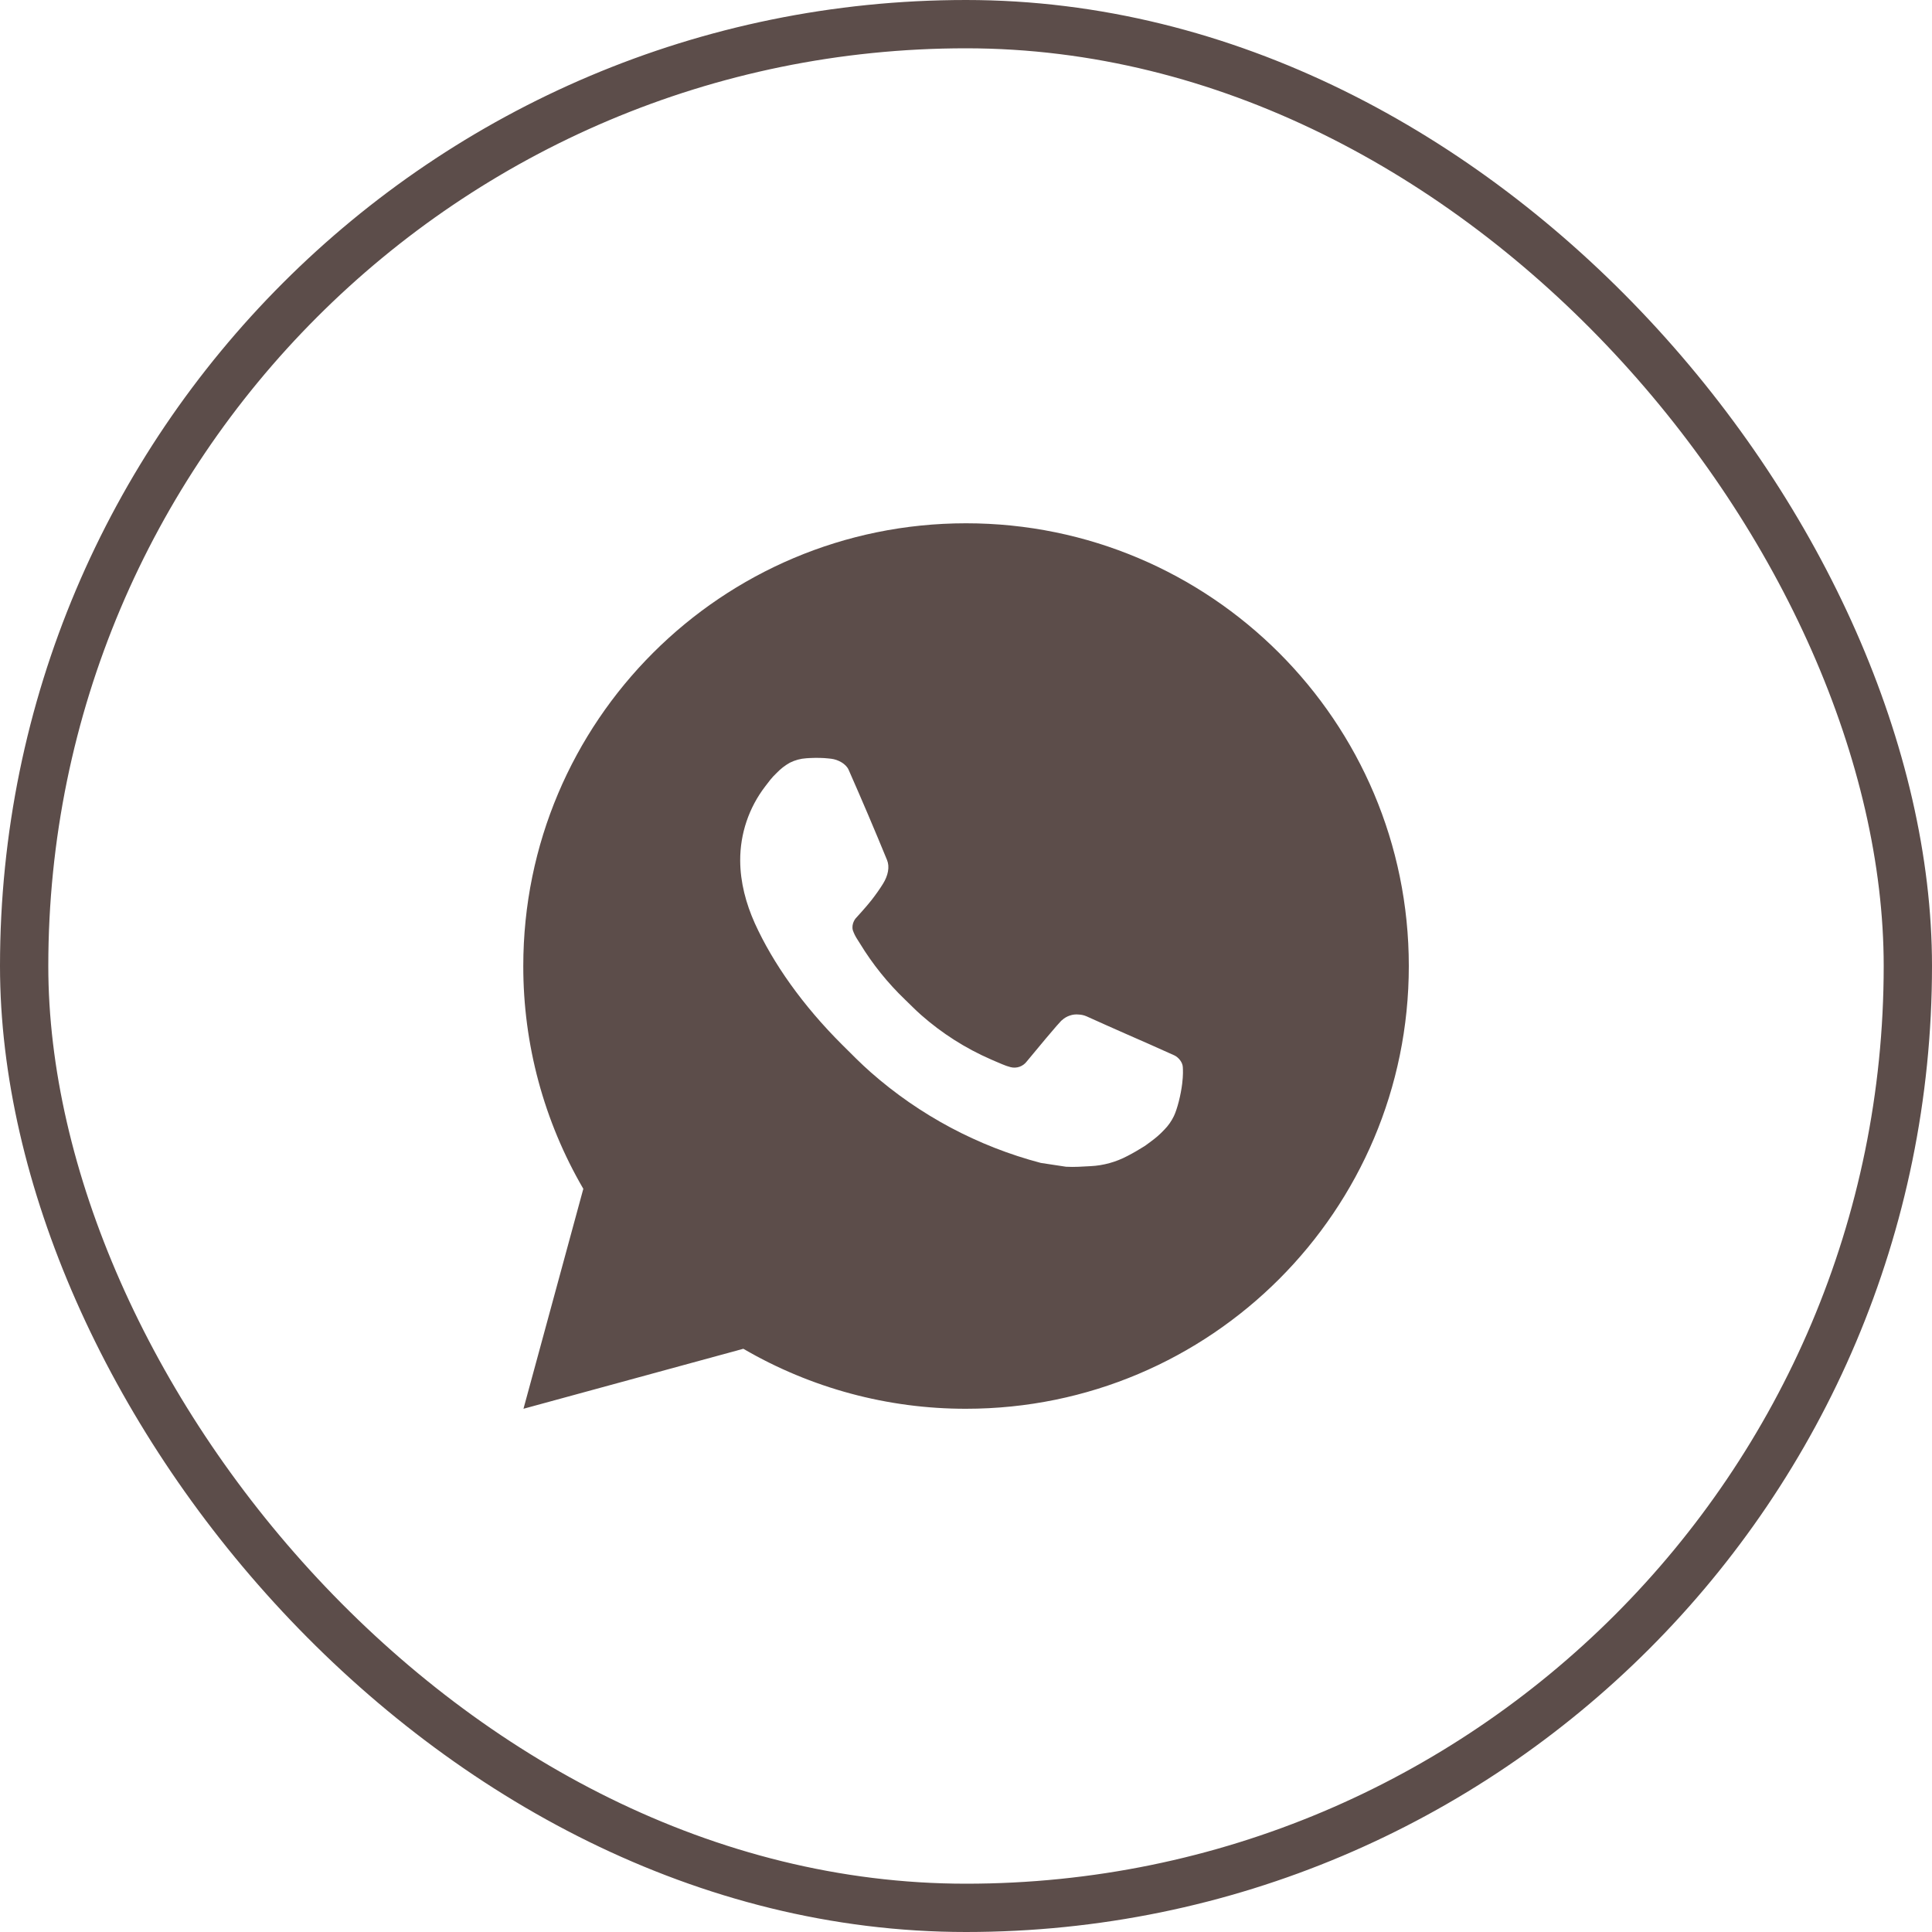 <?xml version="1.0" encoding="UTF-8"?> <svg xmlns="http://www.w3.org/2000/svg" width="40" height="40" viewBox="0 0 40 40" fill="none"><rect x="0.5" y="0.5" width="39" height="39" rx="19.5" stroke="#5C4D4A"></rect><path d="M20.001 10.834C25.064 10.834 29.168 14.937 29.168 20C29.168 25.063 25.064 29.167 20.001 29.167C18.381 29.169 16.79 28.741 15.39 27.925L10.838 29.167L12.077 24.613C11.261 23.213 10.832 21.621 10.834 20C10.834 14.937 14.938 10.834 20.001 10.834ZM16.877 15.692L16.694 15.699C16.575 15.706 16.459 15.738 16.353 15.791C16.253 15.847 16.162 15.918 16.083 16C15.973 16.103 15.911 16.193 15.844 16.28C15.505 16.721 15.322 17.262 15.325 17.819C15.327 18.268 15.444 18.705 15.627 19.114C16.002 19.941 16.619 20.816 17.433 21.627C17.63 21.823 17.822 22.019 18.029 22.201C19.041 23.092 20.246 23.734 21.549 24.077L22.07 24.156C22.239 24.166 22.409 24.153 22.579 24.144C22.846 24.131 23.107 24.058 23.343 23.933C23.463 23.871 23.58 23.803 23.694 23.731C23.694 23.731 23.734 23.705 23.809 23.648C23.933 23.557 24.009 23.492 24.111 23.384C24.187 23.306 24.253 23.213 24.304 23.108C24.375 22.958 24.447 22.673 24.476 22.436C24.498 22.254 24.492 22.155 24.489 22.094C24.485 21.996 24.404 21.894 24.315 21.851L23.781 21.612C23.781 21.612 22.984 21.264 22.496 21.042C22.445 21.02 22.39 21.007 22.335 21.005C22.272 20.998 22.209 21.005 22.149 21.026C22.089 21.046 22.034 21.078 21.988 21.121C21.984 21.119 21.922 21.172 21.259 21.975C21.221 22.026 21.169 22.064 21.109 22.086C21.049 22.107 20.984 22.11 20.922 22.094C20.862 22.078 20.804 22.058 20.747 22.033C20.633 21.986 20.594 21.967 20.516 21.934C19.99 21.705 19.503 21.395 19.072 21.015C18.957 20.914 18.85 20.804 18.74 20.698C18.379 20.352 18.065 19.962 17.805 19.535L17.75 19.448C17.712 19.39 17.68 19.327 17.657 19.26C17.622 19.126 17.713 19.017 17.713 19.017C17.713 19.017 17.936 18.774 18.039 18.642C18.14 18.513 18.225 18.389 18.28 18.3C18.389 18.126 18.422 17.947 18.366 17.808C18.109 17.181 17.843 16.557 17.57 15.938C17.516 15.815 17.355 15.727 17.21 15.709C17.16 15.704 17.111 15.698 17.061 15.695C16.938 15.688 16.815 15.69 16.692 15.698L16.877 15.692Z" fill="#5C4D4A"></path></svg> 